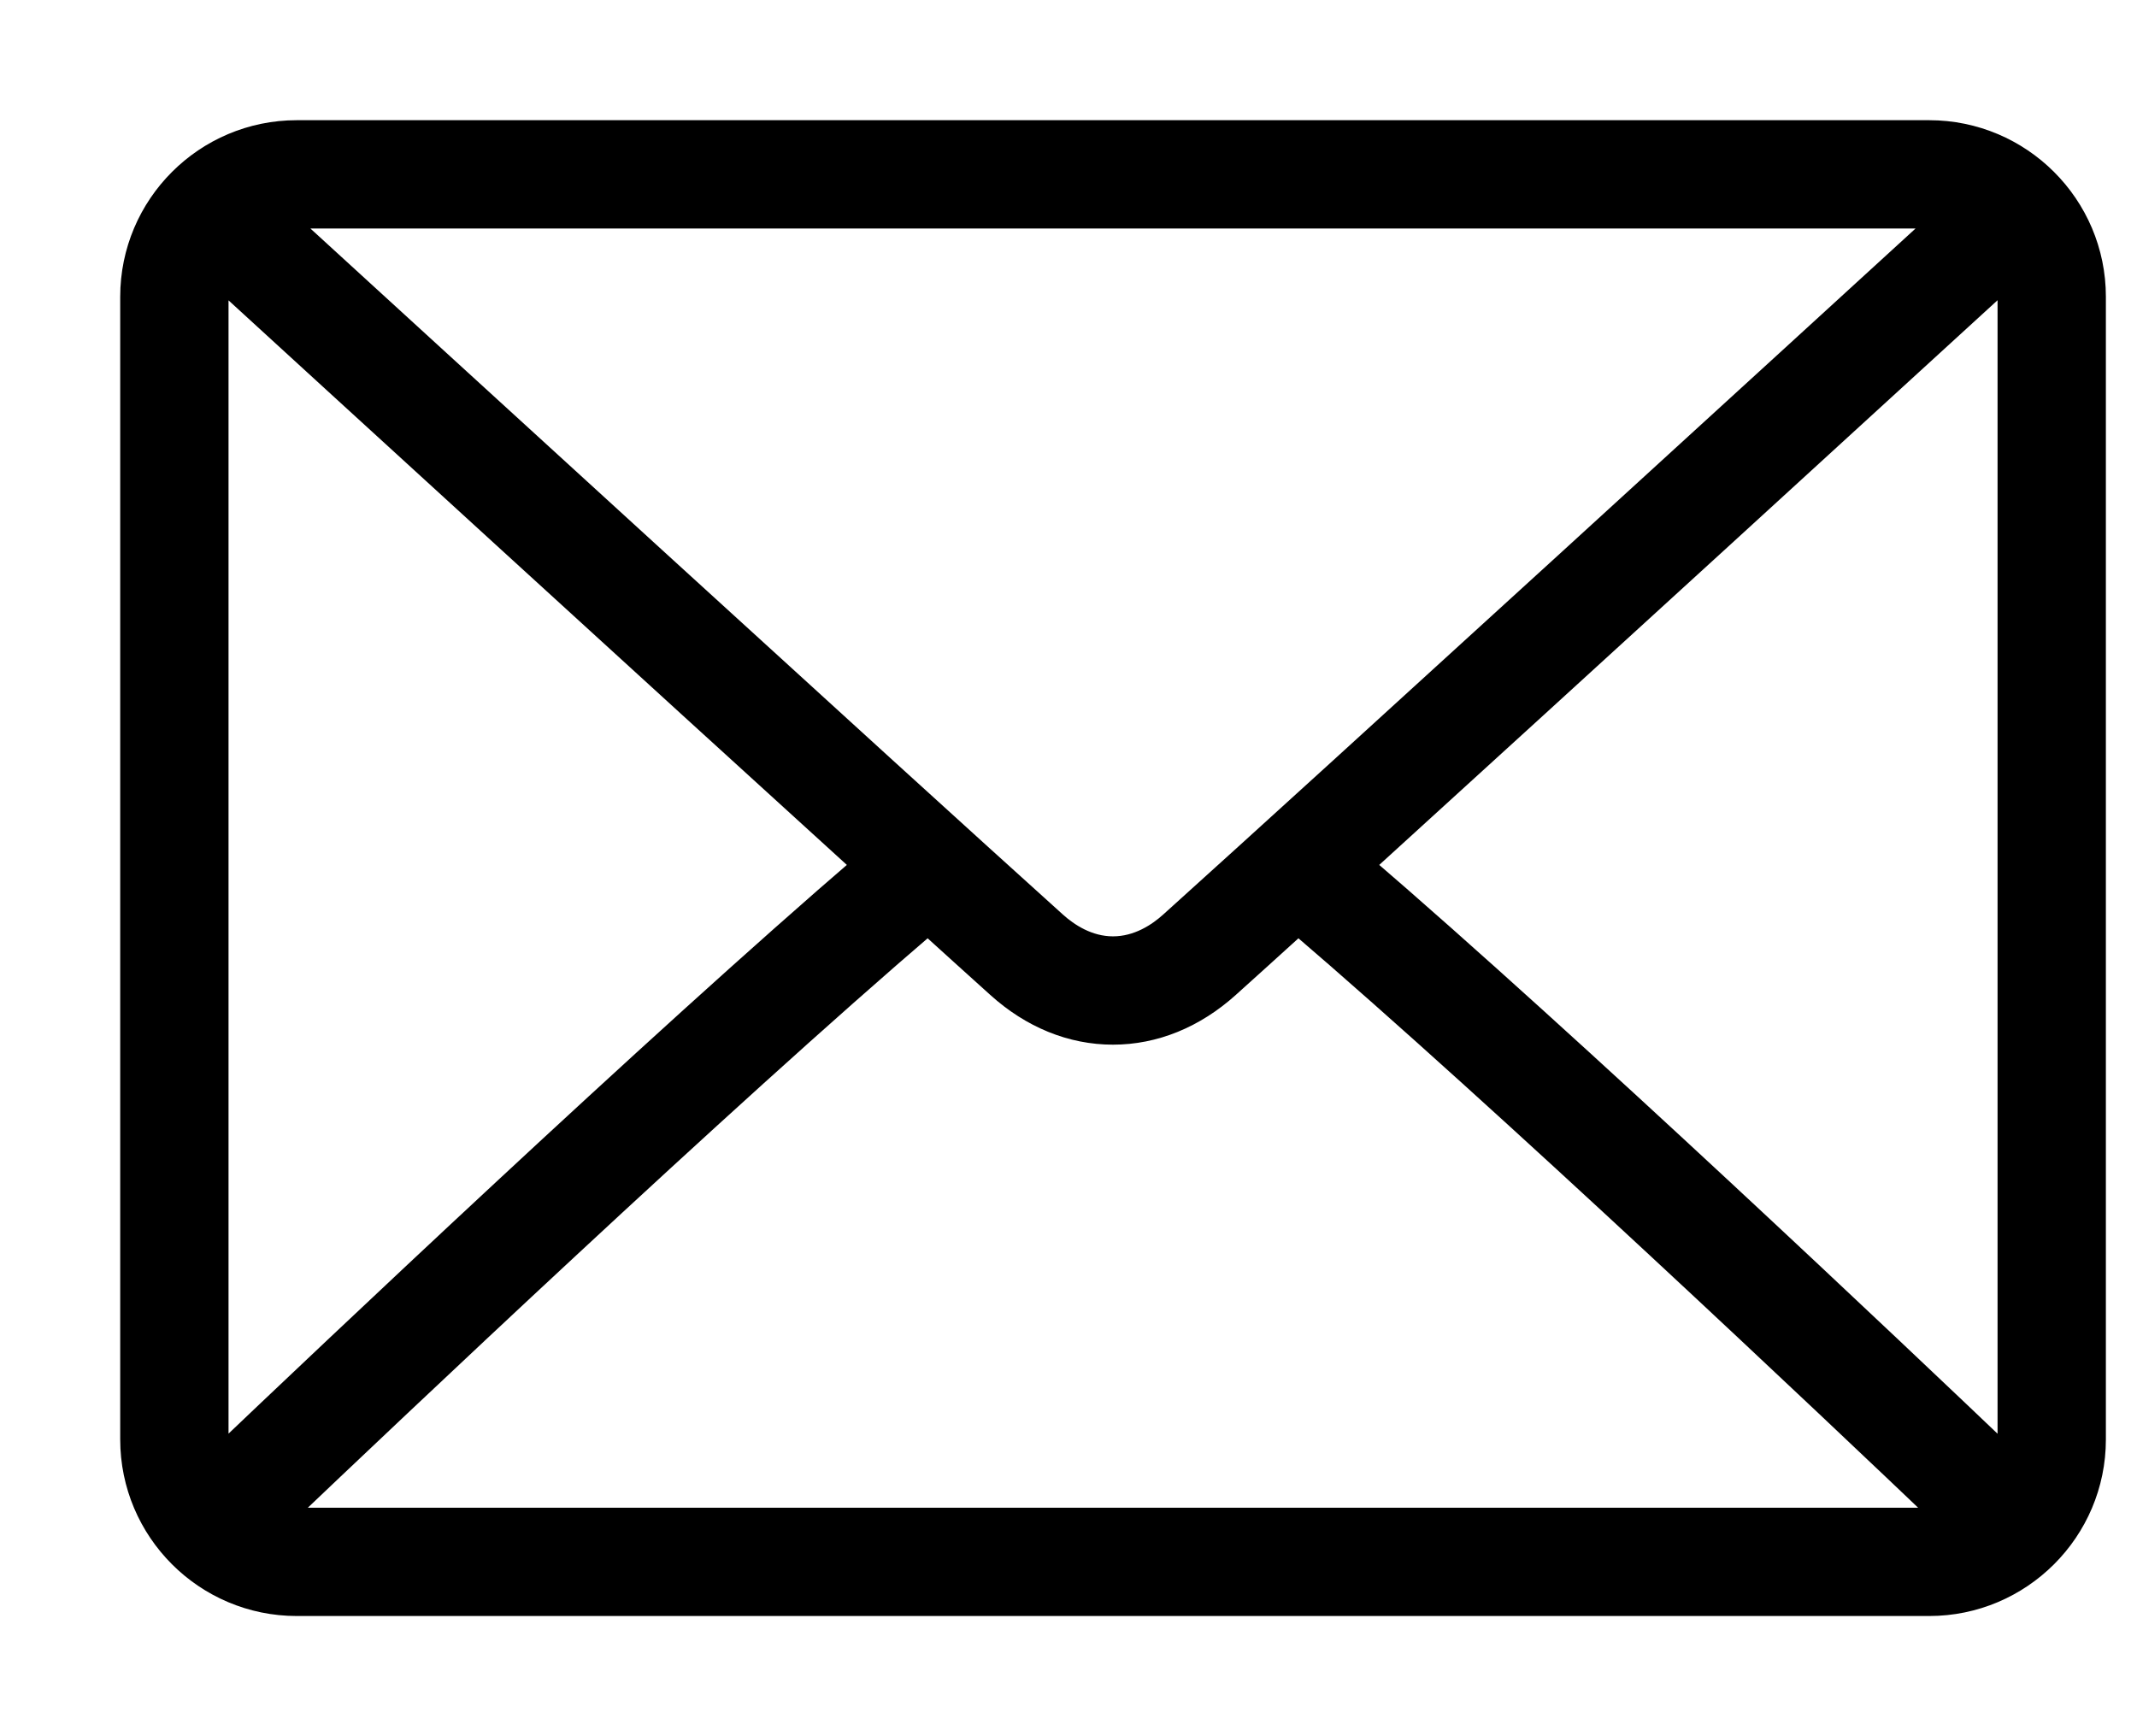 <?xml version="1.0" encoding="UTF-8"?>
<svg xmlns="http://www.w3.org/2000/svg" width="16" height="13" viewBox="0 0 16 13" fill="none">
  <path d="M14.444 1H2.222C1.548 1 1 1.548 1 2.222V10.778C1 11.452 1.548 12 2.222 12H14.444C15.118 12 15.667 11.452 15.667 10.778V2.222C15.667 1.548 15.118 1 14.444 1ZM2.222 1.611H14.444C14.489 1.611 14.529 1.628 14.571 1.637C13.513 2.605 10.005 5.815 8.777 6.921C8.681 7.008 8.526 7.111 8.333 7.111C8.141 7.111 7.986 7.008 7.89 6.921C6.662 5.815 3.153 2.605 2.095 1.637C2.137 1.628 2.177 1.611 2.222 1.611ZM1.611 10.778V2.222C1.611 2.162 1.629 2.108 1.645 2.053C2.455 2.795 4.903 5.034 6.491 6.478C4.909 7.837 2.46 10.159 1.643 10.937C1.629 10.885 1.611 10.834 1.611 10.778ZM14.444 11.389H2.222C2.173 11.389 2.13 11.372 2.084 11.361C2.928 10.557 5.392 8.222 6.947 6.892C7.149 7.076 7.335 7.243 7.481 7.375C7.732 7.602 8.027 7.722 8.333 7.722C8.639 7.722 8.934 7.602 9.186 7.375C9.332 7.244 9.517 7.076 9.72 6.892C11.274 8.222 13.738 10.556 14.582 11.361C14.537 11.372 14.493 11.389 14.444 11.389ZM15.056 10.778C15.056 10.834 15.038 10.885 15.023 10.937C14.207 10.158 11.758 7.837 10.176 6.478C11.763 5.034 14.211 2.795 15.021 2.053C15.037 2.108 15.056 2.162 15.056 2.222V10.778Z" fill="black" stroke="black" stroke-width="0.2"></path>
</svg>
